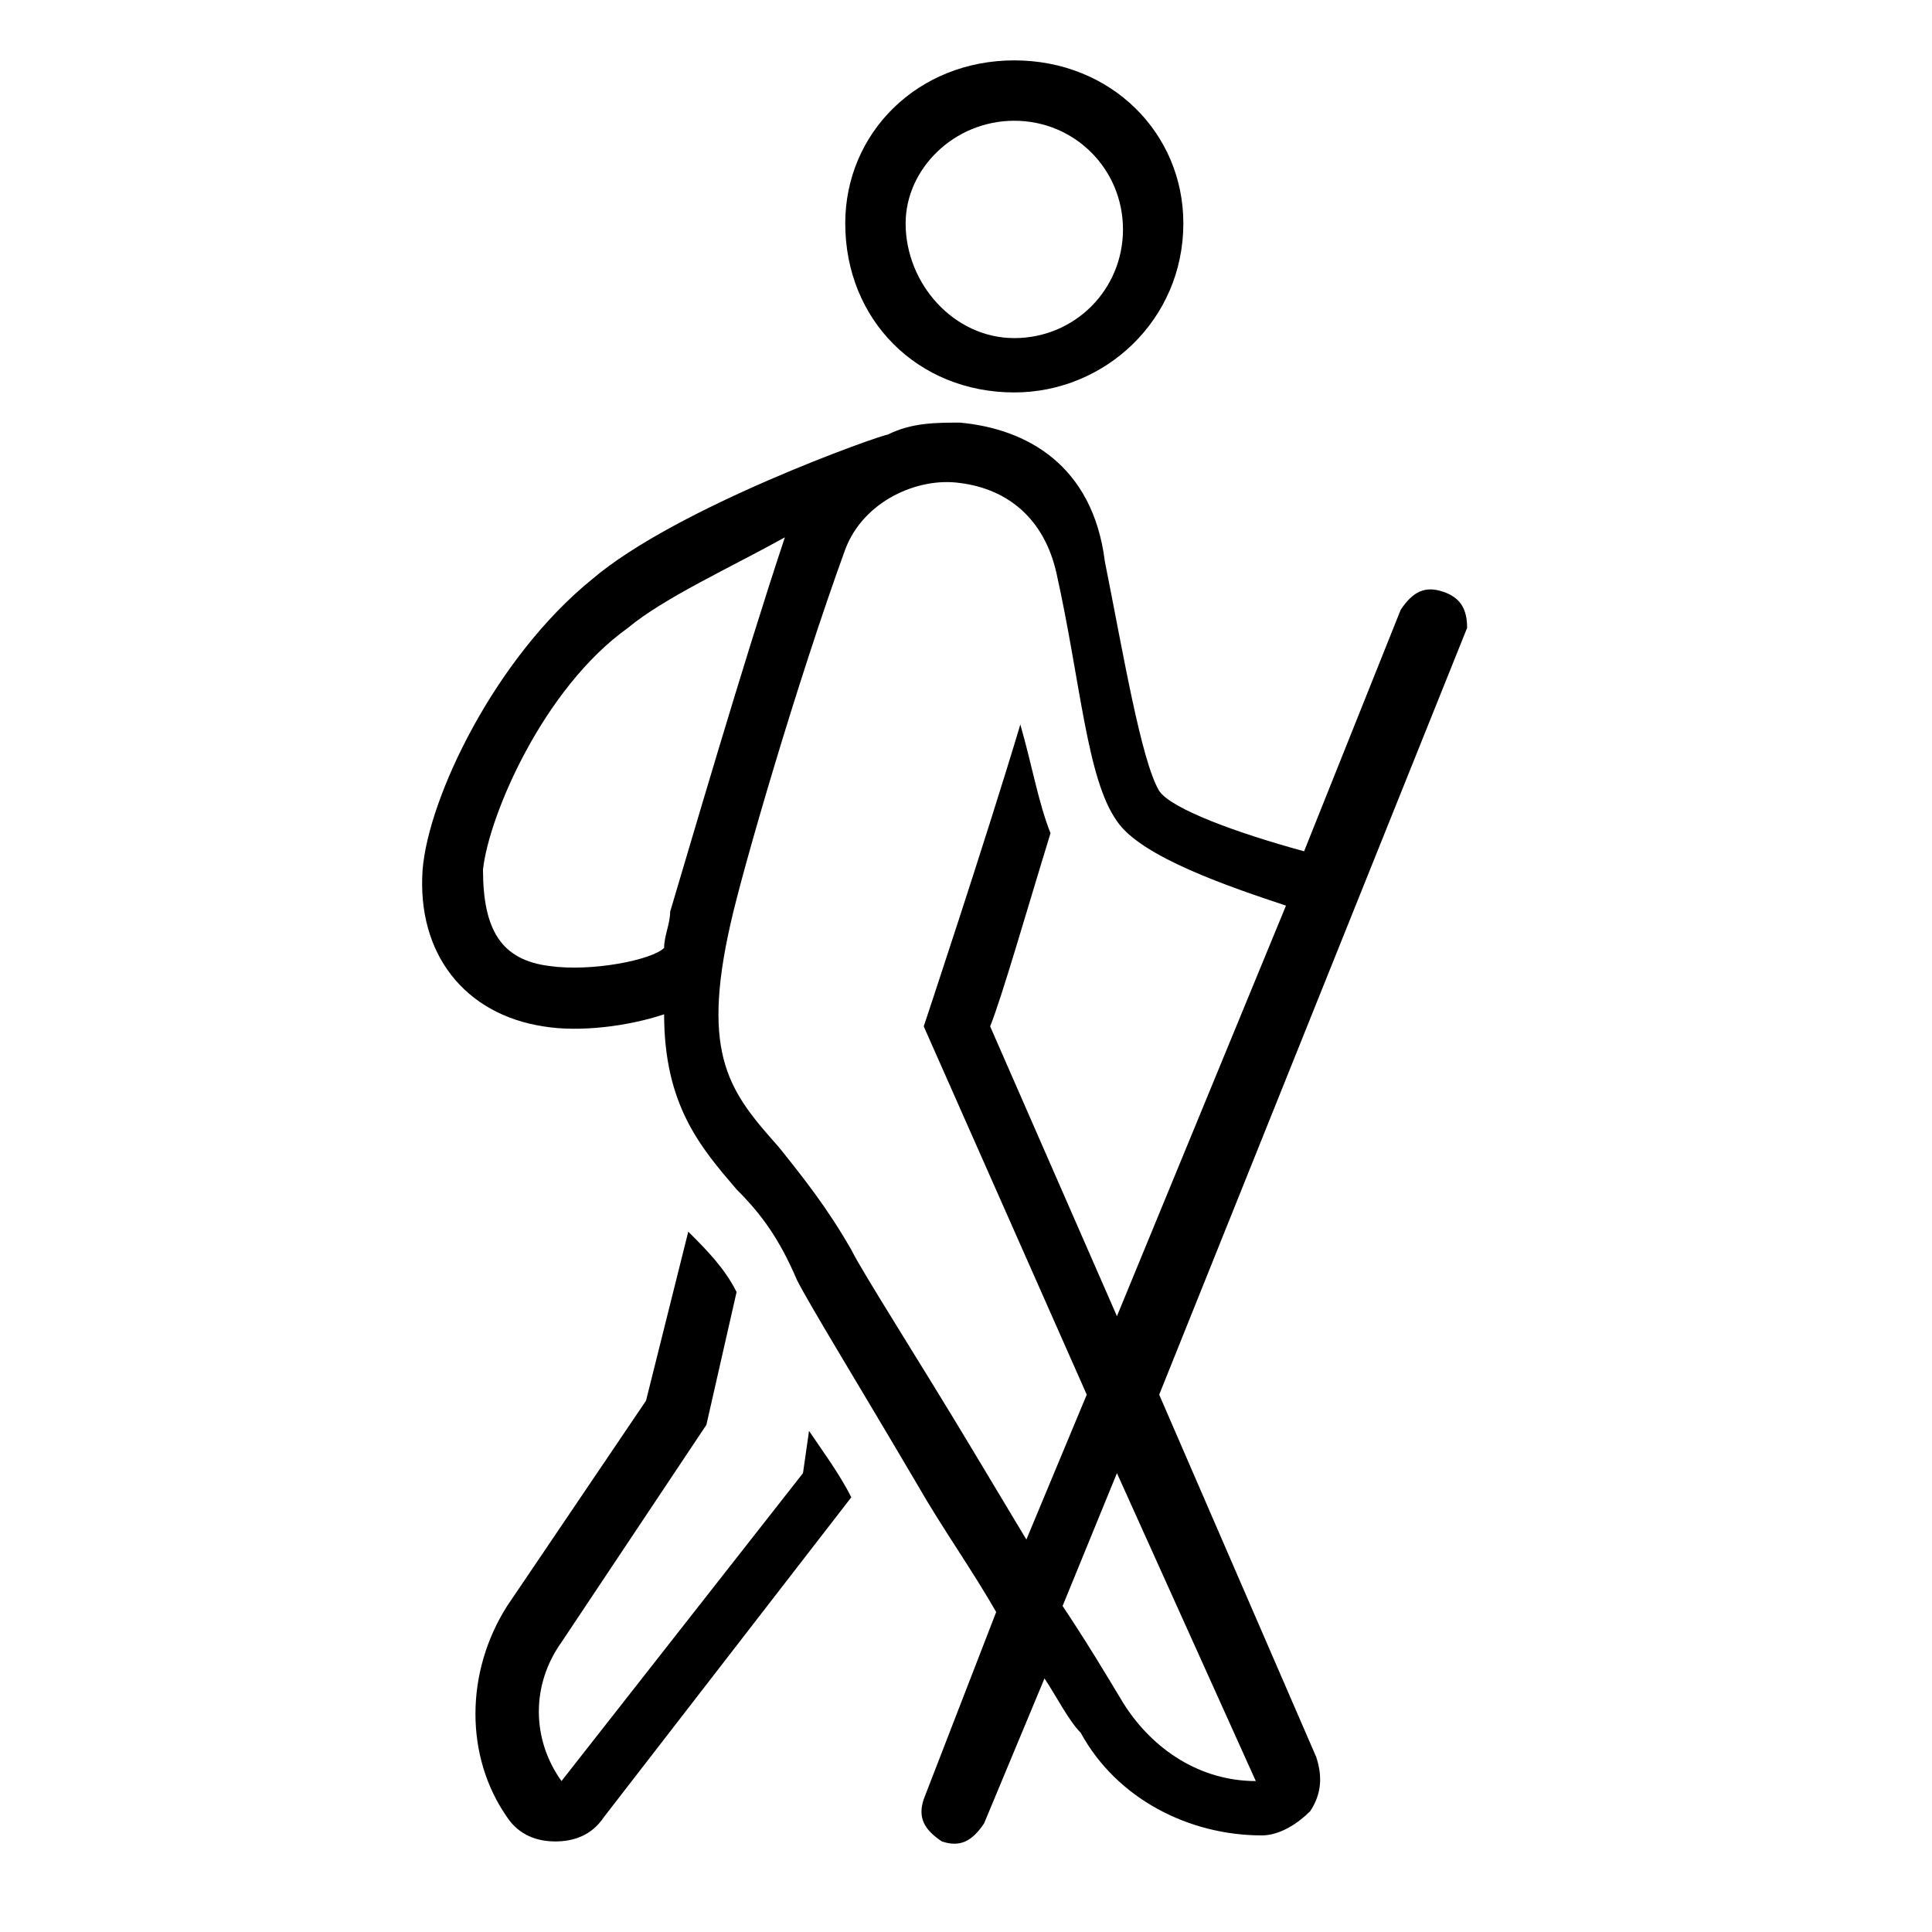 <?xml version="1.0" encoding="utf-8"?>
<!-- Generator: Adobe Illustrator 24.0.1, SVG Export Plug-In . SVG Version: 6.00 Build 0)  -->
<svg version="1.1" id="Livello_1" xmlns="http://www.w3.org/2000/svg" xmlns:xlink="http://www.w3.org/1999/xlink" x="0px" y="0px"
	 viewBox="0 0 32 32" style="enable-background:new 0 0 32 32;" xml:space="preserve">
<title>Icone/icona 32x32 intensità</title>
<g id="Icone_x2F_icona-32x32-intensità">
	<g id="DIU_IOS0699" transform="translate(7, 1)">
		<g id="Group">
			<path id="Path" d="M6.3,23.4l-4,5.1c-0.5-0.7-0.5-1.6,0-2.3l2.4-3.6l0.5-2.2c-0.2-0.4-0.5-0.7-0.8-1c0,0,0,0,0,0l-0.7,2.8
				l-2.3,3.4c-0.7,1.1-0.7,2.5,0,3.5c0.2,0.3,0.5,0.4,0.8,0.4c0,0,0,0,0,0c0.3,0,0.6-0.1,0.8-0.4l4.1-5.3l0,0
				c-0.2-0.4-0.5-0.8-0.7-1.1L6.3,23.4z"/>
			<path id="Shape" d="M16.9,8.8c-0.3-0.1-0.5,0-0.7,0.3l-1.6,4c-1.1-0.3-2.2-0.7-2.4-1c-0.3-0.5-0.6-2.3-0.9-3.8c0,0,0,0,0,0
				C11.1,6.7,10,6.1,8.9,6c-0.4,0-0.8,0-1.2,0.2l0,0C7.6,6.2,4.2,7.4,2.8,8.6C1.2,9.9,0.1,12.2,0,13.4C-0.1,14.8,0.7,15.8,2,16
				c0.6,0.1,1.4,0,2-0.2c0,1.5,0.6,2.2,1.2,2.9c0.4,0.4,0.7,0.8,1,1.5c0.2,0.4,1,1.7,2,3.4c0.4,0.7,0.9,1.4,1.3,2.1l-1.2,3.1
				c-0.1,0.3,0,0.5,0.3,0.7c0.3,0.1,0.5,0,0.7-0.3l1-2.4c0.2,0.3,0.4,0.7,0.6,0.9c0.6,1.1,1.8,1.7,3,1.7c0.3,0,0.6-0.2,0.8-0.4
				c0.2-0.3,0.2-0.6,0.1-0.9l-2.6-6l5.1-12.7C17.3,9.1,17.2,8.9,16.9,8.8z M2.1,15C1.3,14.9,1,14.4,1,13.4c0.1-0.9,1-3,2.4-4
				C4,8.9,5.1,8.4,6,7.9c-0.7,2.1-1.6,5.2-1.9,6.2c0,0.2-0.1,0.4-0.1,0.6C3.8,14.9,2.8,15.1,2.1,15z M13.8,28.5
				c-0.9,0-1.7-0.5-2.2-1.3c-0.3-0.5-0.6-1-1-1.6l0.9-2.2L13.8,28.5z M9.9,11C9.9,11,9.9,11,9.9,11c-0.6,2-1.6,5-1.6,5l2.7,6.1
				l-1,2.4c-0.3-0.5-0.6-1-0.9-1.5c-0.9-1.5-1.8-2.9-2-3.3c-0.4-0.7-0.8-1.2-1.2-1.7c-0.8-0.9-1.3-1.5-0.8-3.7
				c0.2-0.9,1.1-4,1.9-6.2C7.3,7.3,8.2,6.9,8.9,7c0.8,0.1,1.4,0.6,1.6,1.5c0,0,0,0,0,0c0,0,0,0,0,0c0.4,1.8,0.5,3.4,1,4.1
				c0.4,0.6,1.9,1.1,2.8,1.4l-2.8,6.8L9.4,16c0.2-0.5,0.6-1.9,1-3.2C10.2,12.3,10.1,11.7,9.9,11z"/>
			<path id="Shape_1_" d="M9.8,5.5c1.5,0,2.8-1.2,2.8-2.8c0-1.5-1.2-2.7-2.8-2.7S7,1.2,7,2.7C7,4.3,8.2,5.5,9.8,5.5z M9.8,1
				c1,0,1.8,0.8,1.8,1.8c0,1-0.8,1.8-1.8,1.8S8,3.7,8,2.7C8,1.8,8.8,1,9.8,1z"/>
		</g>
	</g>
</g>
</svg>
